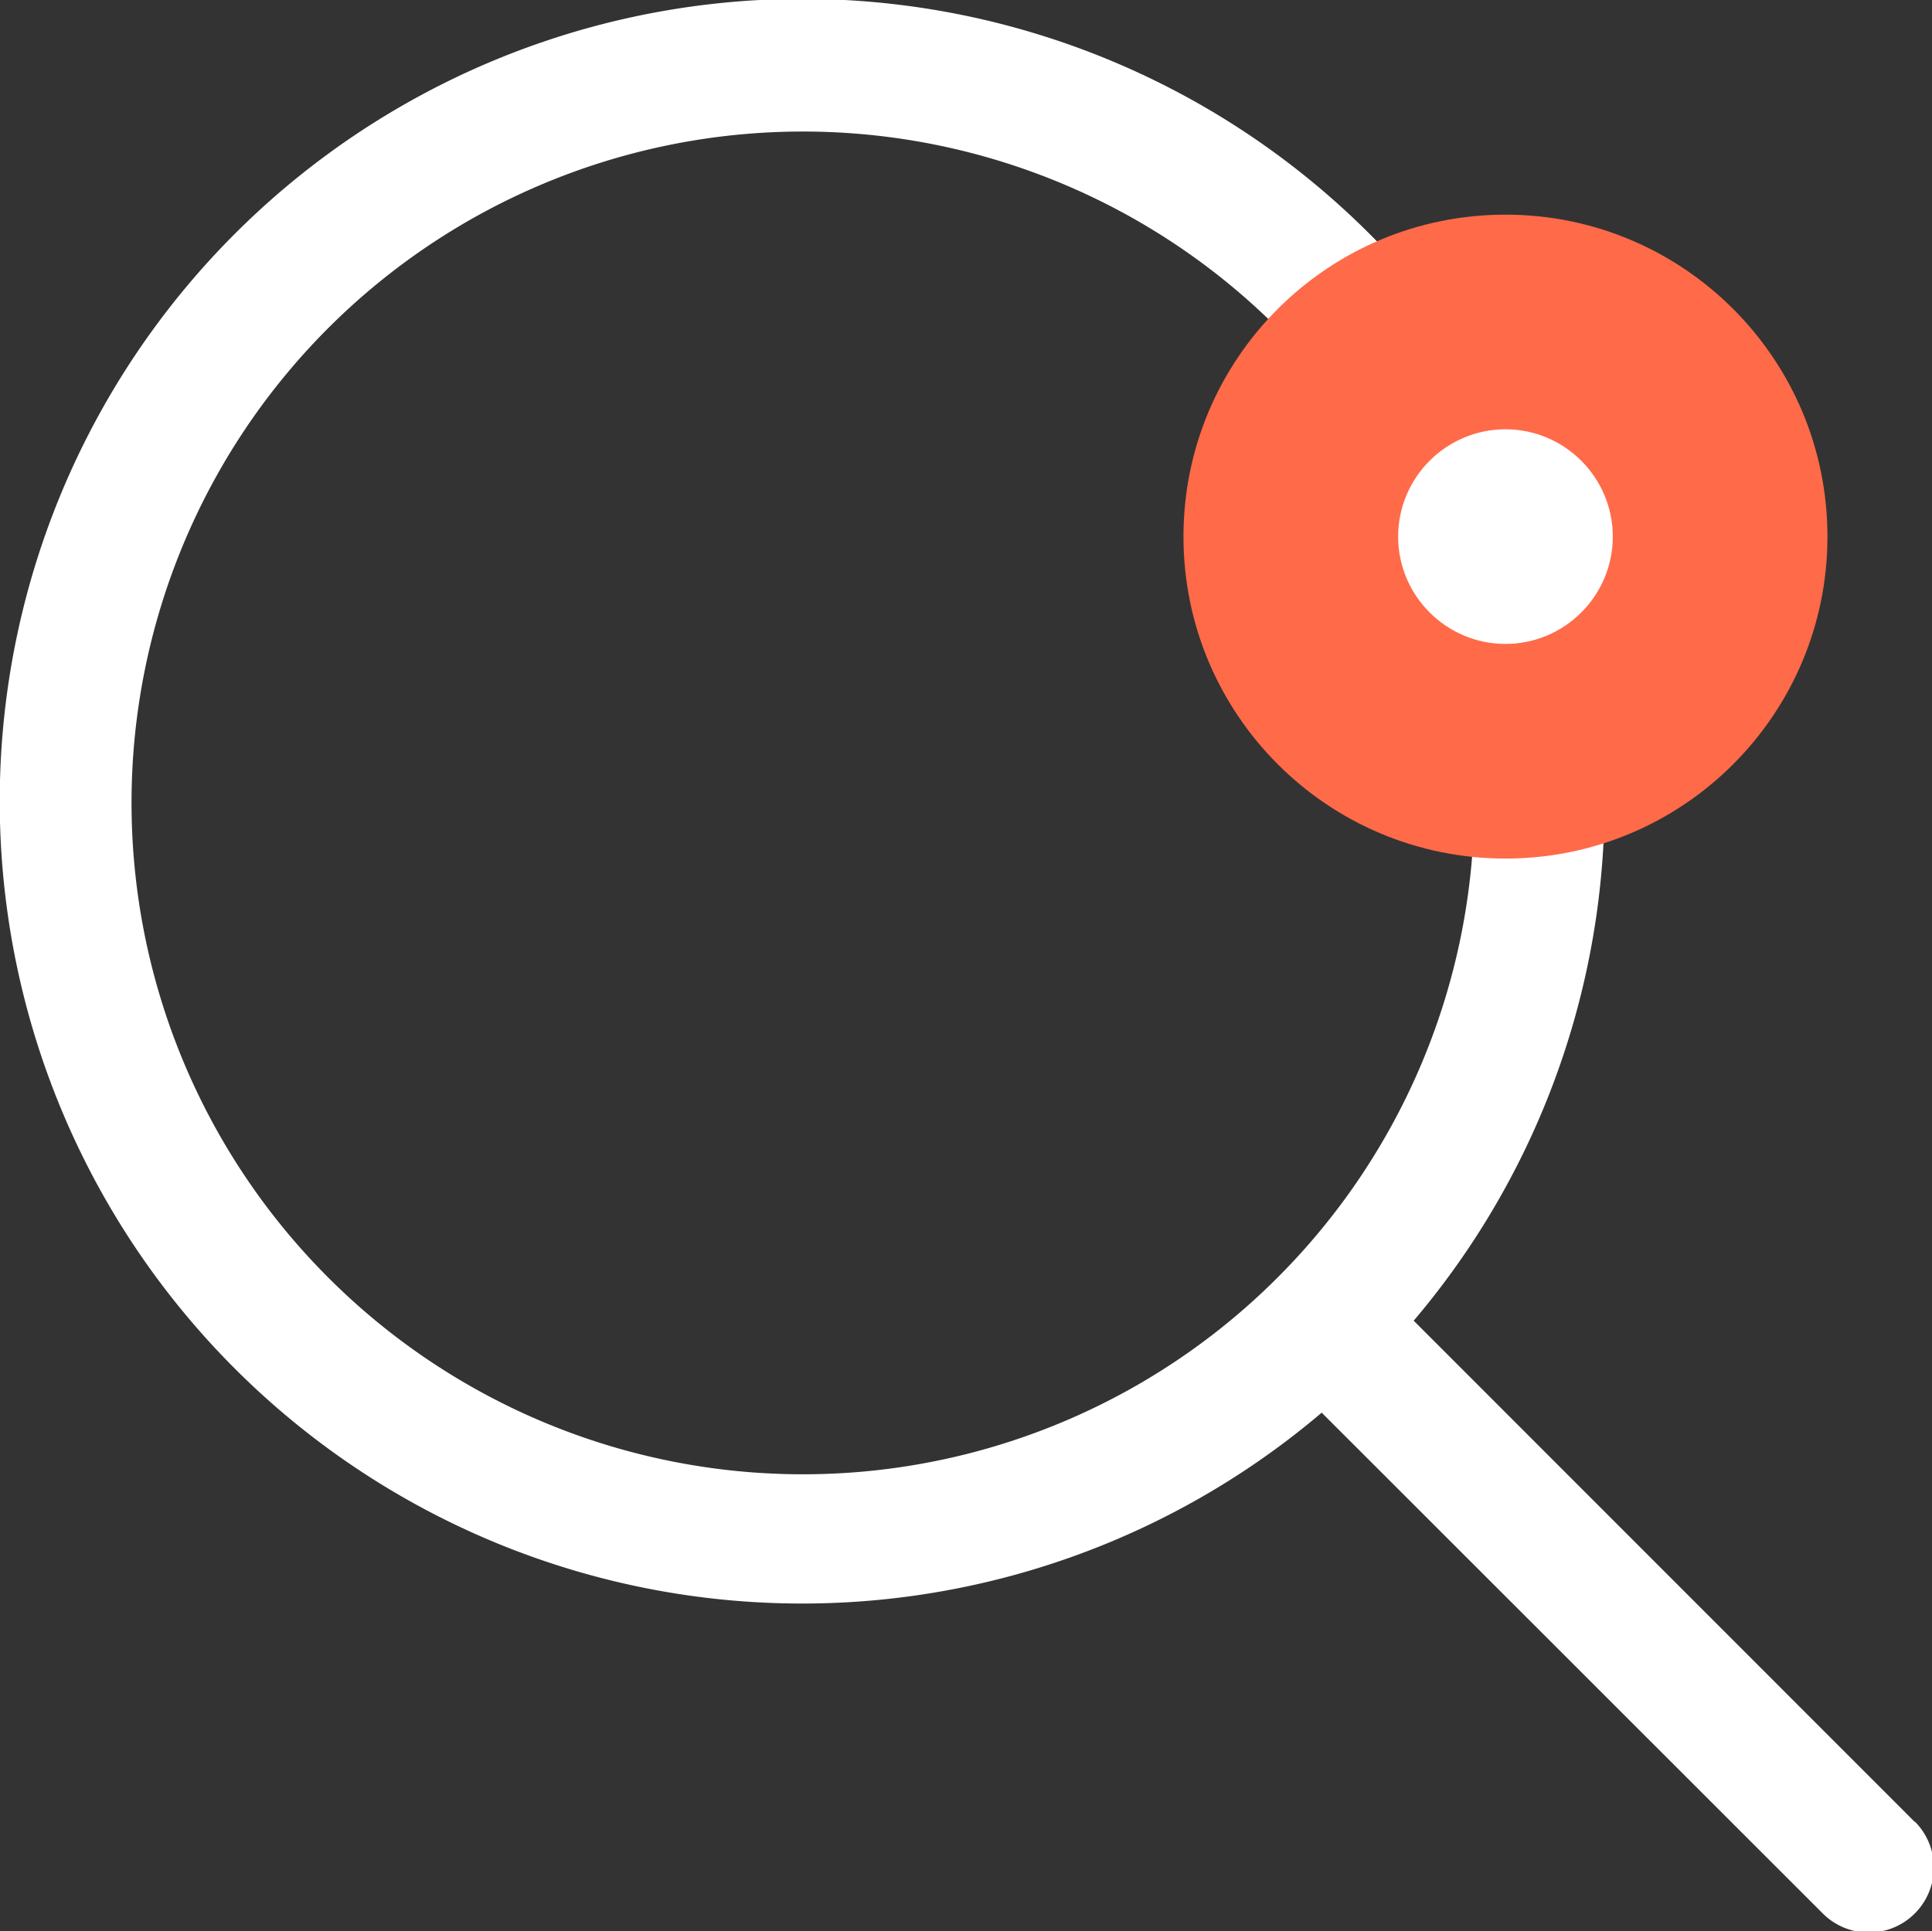 <svg xmlns="http://www.w3.org/2000/svg" width="18" height="17.995" viewBox="0 0 18 17.995">
  <rect x="0" y="0" width="18" height="17.995" fill="#333333" stroke="none"/>
  <g id="search" transform="translate(-777.974 -121)">
    <g id="search-2" data-name="search" transform="translate(768.259 111.294)">
      <path id="Path_5" data-name="Path 5" d="M27.553,26.681l-4.667-4.669a7.476,7.476,0,1,0-.857.857L26.7,27.538a.606.606,0,0,0,.857-.857ZM12.771,21.608a6.255,6.255,0,1,1,8.849,0,6.251,6.251,0,0,1-8.849,0Z" transform="translate(0 0)" fill="#fff"/>
    </g>
    <g id="Path_6" data-name="Path 6" transform="translate(789 123)" fill="#fff">
      <path d="M 3 5 C 1.897 5 1 4.103 1 3 C 1 1.897 1.897 1 3 1 C 4.103 1 5 1.897 5 3 C 5 4.103 4.103 5 3 5 Z" stroke="none"/>
      <path d="M 3 2 C 2.449 2 2 2.449 2 3 C 2 3.551 2.449 4 3 4 C 3.551 4 4 3.551 4 3 C 4 2.449 3.551 2 3 2 M 3 0 C 4.657 0 6 1.343 6 3 C 6 4.657 4.657 6 3 6 C 1.343 6 0 4.657 0 3 C 0 1.343 1.343 0 3 0 Z" stroke="none" fill="#ff6a49"/>
    </g>
  </g>
</svg>
